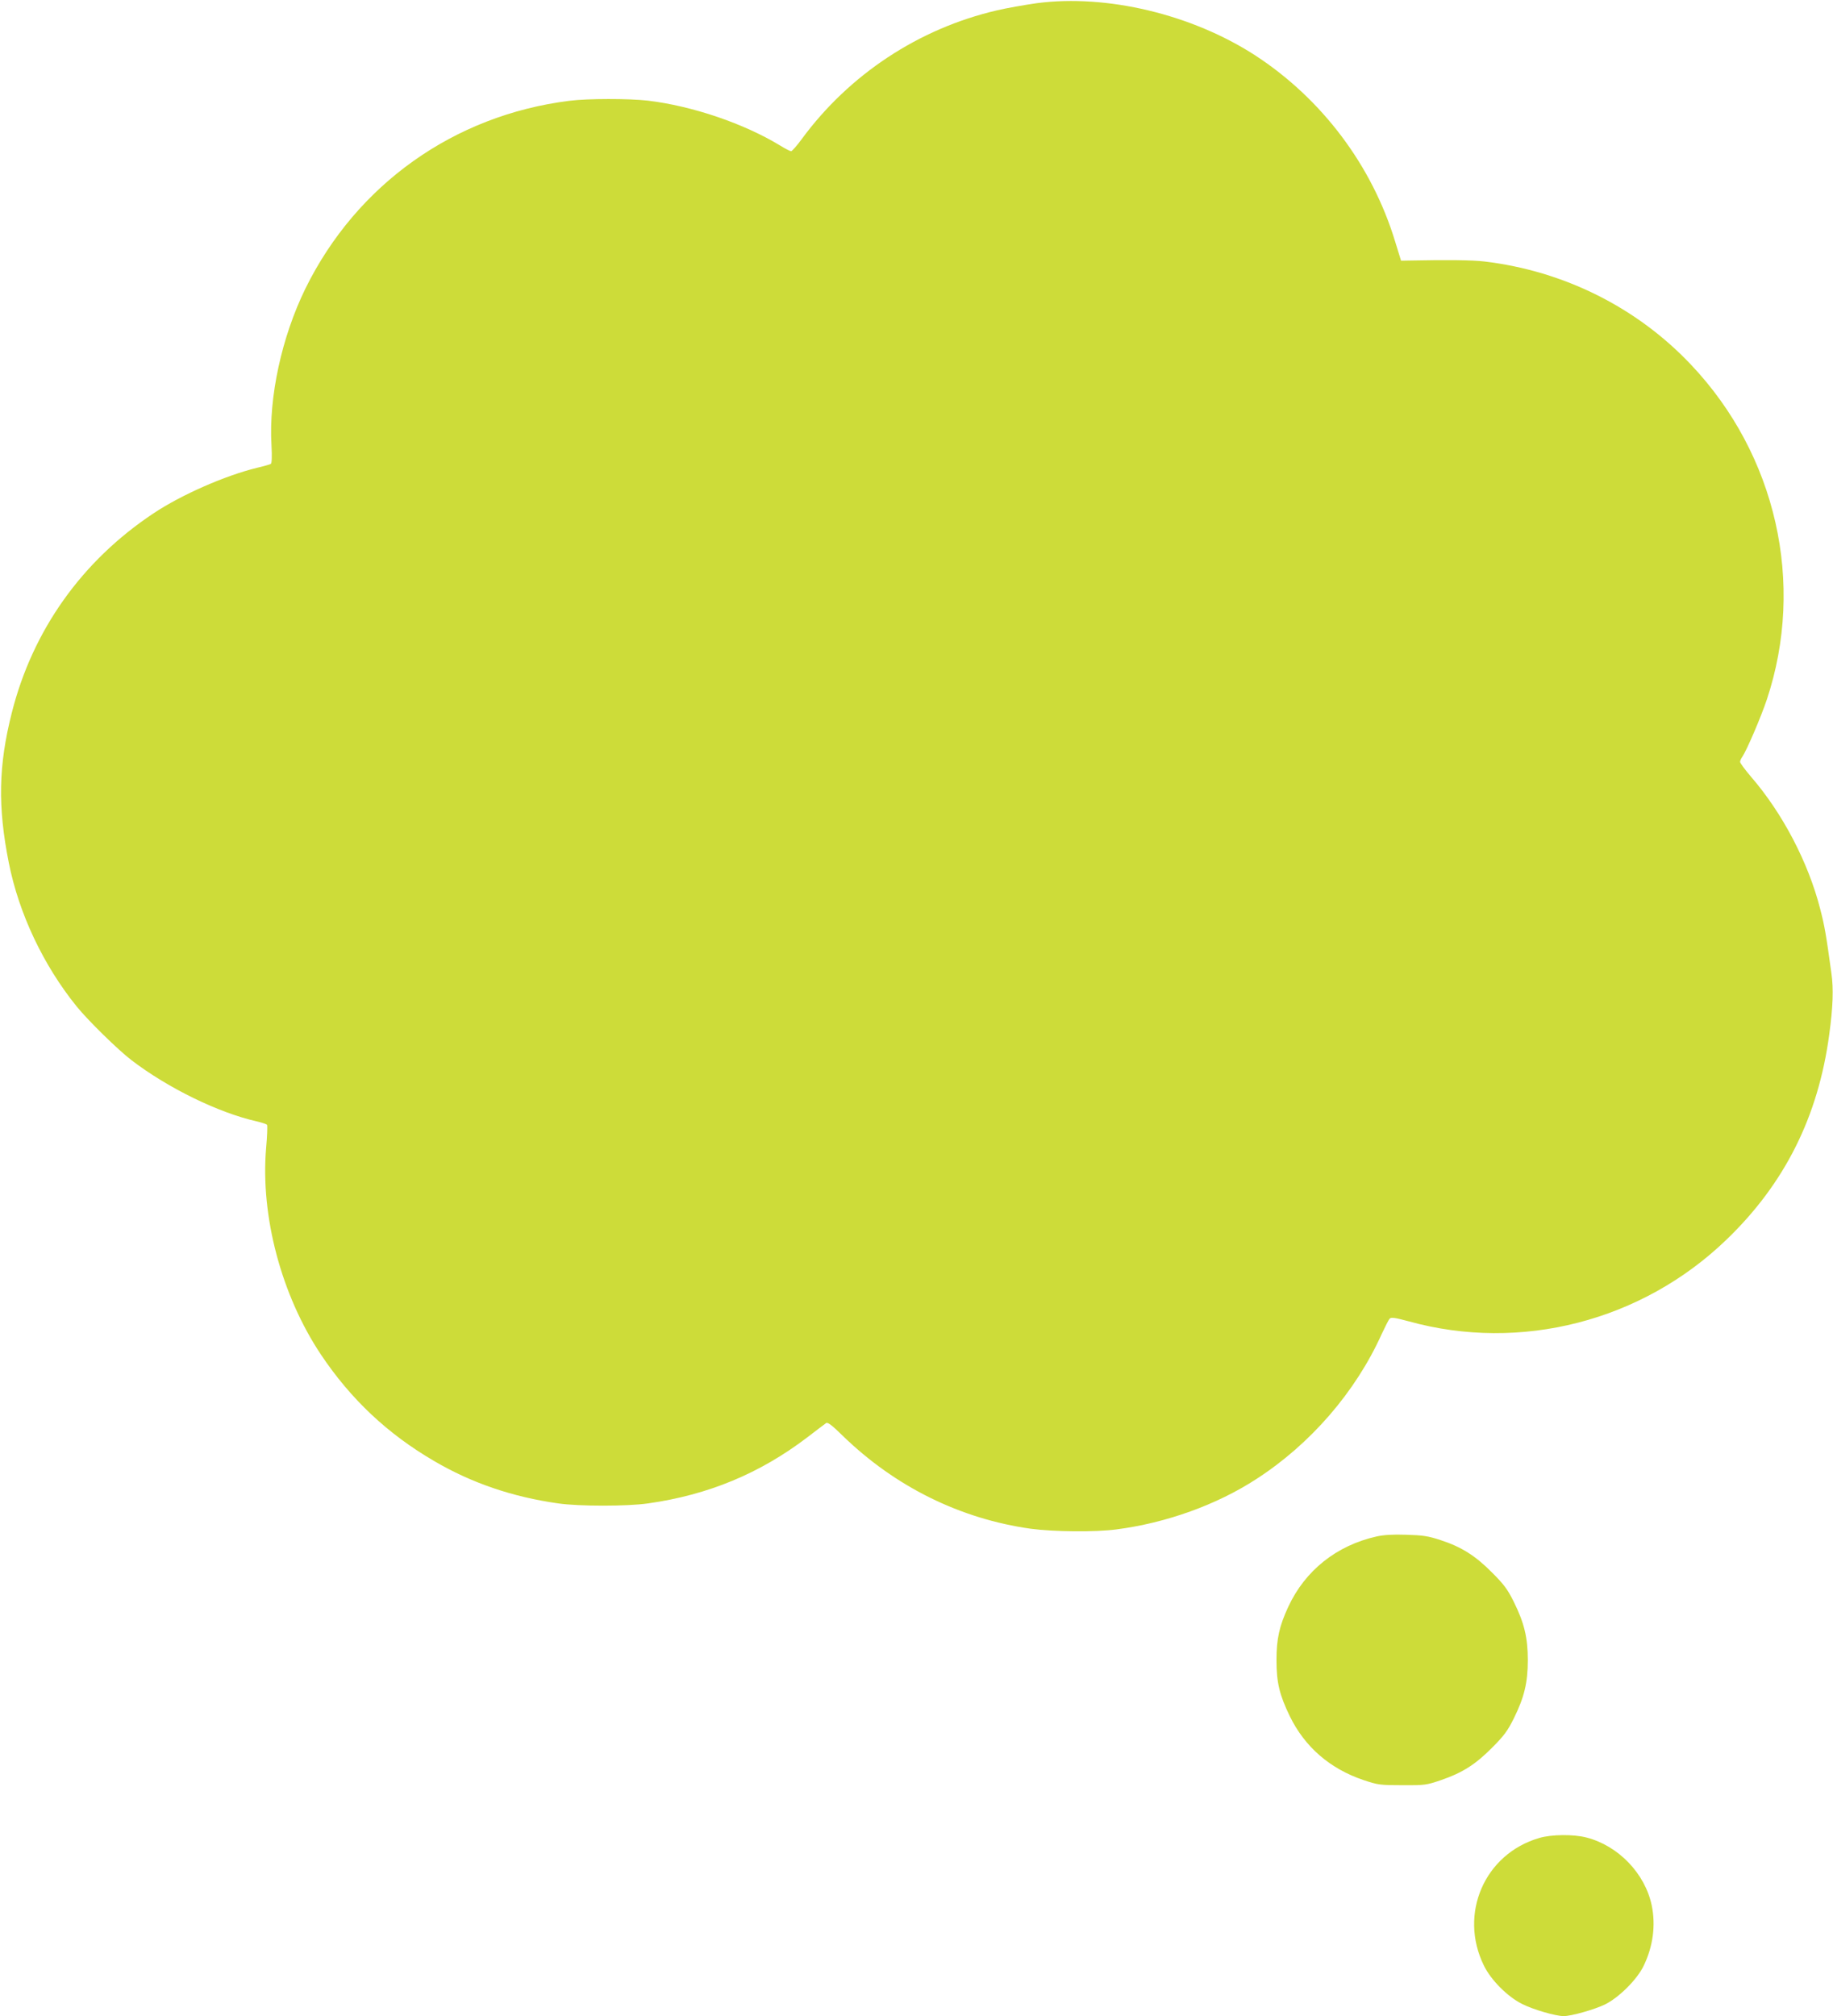 <?xml version="1.0" standalone="no"?>
<!DOCTYPE svg PUBLIC "-//W3C//DTD SVG 20010904//EN"
 "http://www.w3.org/TR/2001/REC-SVG-20010904/DTD/svg10.dtd">
<svg version="1.0" xmlns="http://www.w3.org/2000/svg"
 width="1164pt" height="1280pt" viewBox="0 0 1164 1280"
 preserveAspectRatio="xMidYMid meet">
<g transform="translate(0,1280) scale(0.1,-0.1)"
fill="#cddc39" stroke="none">
<path d="M6585 12780 c-77 -11 -192 -31 -255 -46 -495 -115 -936 -406 -1238
-816 -31 -43 -62 -77 -68 -78 -6 0 -38 16 -70 36 -230 140 -557 251 -839 285
-125 14 -381 14 -500 -1 -733 -92 -1351 -532 -1676 -1193 -150 -307 -233 -687
-215 -994 4 -73 2 -114 -4 -118 -6 -4 -45 -15 -88 -25 -201 -49 -480 -171
-657 -289 -455 -302 -768 -743 -900 -1266 -85 -335 -90 -597 -19 -953 64 -322
219 -650 431 -912 72 -89 264 -277 348 -341 233 -178 555 -335 798 -389 32 -8
60 -17 63 -22 3 -5 1 -71 -6 -146 -37 -432 97 -936 348 -1312 190 -284 424
-504 719 -676 239 -140 498 -228 788 -269 130 -19 440 -19 570 0 383 54 710
190 1011 419 58 45 112 85 120 91 10 7 37 -13 106 -81 333 -323 745 -527 1195
-590 142 -19 410 -22 543 -4 316 41 637 156 890 321 343 222 629 553 794 919
22 47 44 91 51 98 9 10 32 7 121 -17 711 -197 1481 1 2018 519 369 355 582
780 652 1301 24 177 28 291 14 389 -34 249 -44 304 -71 408 -76 298 -240 610
-440 841 -38 45 -69 86 -69 94 0 7 6 21 14 32 28 41 119 253 156 364 245 737
60 1554 -482 2126 -343 363 -807 595 -1312 655 -76 9 -233 11 -475 6 l-54 -1
-37 120 c-147 485 -466 908 -890 1184 -402 260 -941 389 -1385 331z"/>
<path d="M8741 3045 c-254 -57 -453 -216 -560 -446 -57 -123 -75 -203 -75
-339 0 -143 19 -220 84 -355 96 -197 256 -335 470 -407 90 -30 103 -32 245
-32 144 -1 154 1 245 32 137 47 220 100 325 206 75 75 99 107 138 186 66 133
89 227 89 370 0 143 -23 237 -89 370 -39 79 -63 111 -138 186 -106 107 -195
163 -327 206 -79 26 -112 31 -218 34 -85 3 -145 -1 -189 -11z"/>
<path d="M9775 1131 c-348 -101 -513 -482 -352 -810 44 -91 150 -198 243 -244
71 -36 213 -77 264 -77 48 0 193 41 260 73 89 43 206 159 248 247 59 122 77
256 51 382 -42 203 -212 380 -415 432 -81 21 -222 20 -299 -3z"/>
</g>
</svg>
